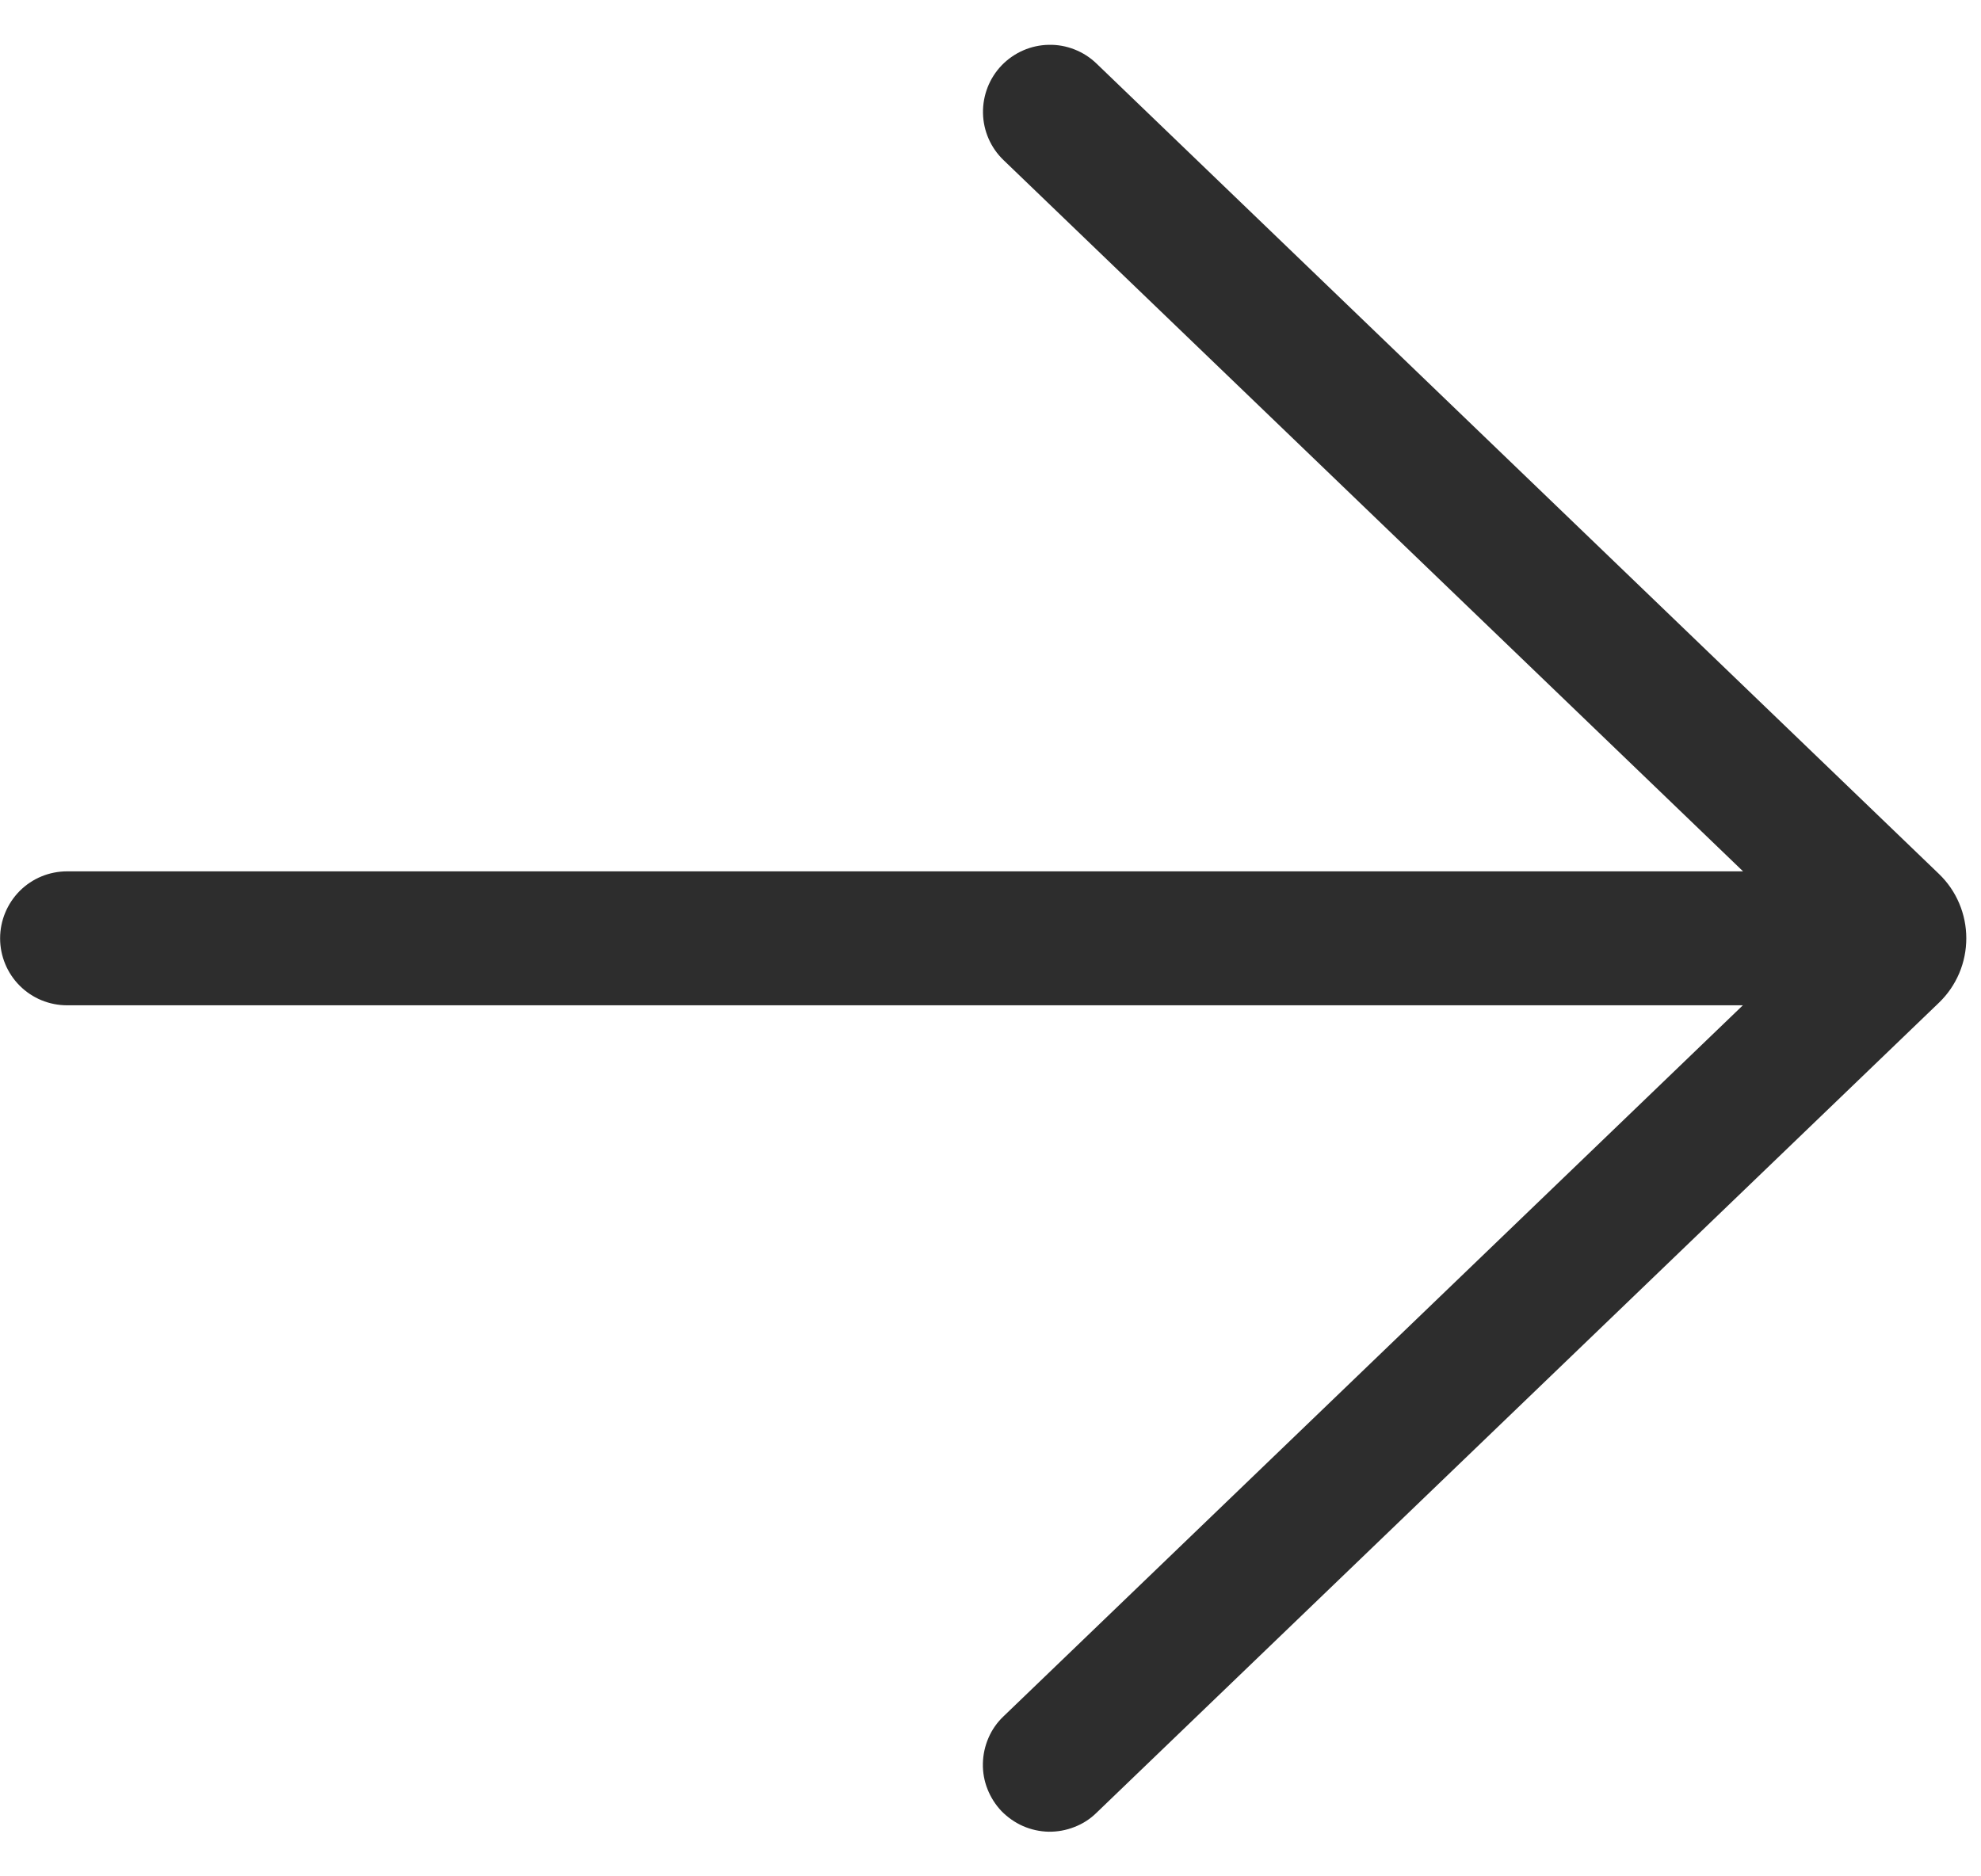 <?xml version="1.0" encoding="UTF-8"?> <svg xmlns="http://www.w3.org/2000/svg" width="19" height="18" viewBox="0 0 19 18" fill="none"><g clip-path="url(#clip0_4075_186)"><path d="M10.516 0.609C10.456 0.551 10.384 0.505 10.305 0.474C10.226 0.443 10.143 0.428 10.058 0.43C9.888 0.433 9.726 0.504 9.607 0.627C9.489 0.75 9.425 0.915 9.428 1.085C9.431 1.255 9.502 1.418 9.625 1.536L16.718 8.359L0.644 8.359C0.473 8.359 0.31 8.426 0.189 8.547C0.069 8.668 0.001 8.831 0.001 9.002C0.001 9.172 0.069 9.336 0.189 9.456C0.31 9.577 0.473 9.644 0.644 9.644L16.716 9.644L9.624 16.466C9.563 16.524 9.514 16.594 9.481 16.671C9.447 16.749 9.429 16.832 9.427 16.916C9.425 17.001 9.44 17.085 9.471 17.163C9.502 17.242 9.548 17.314 9.606 17.375C9.665 17.435 9.735 17.484 9.812 17.518C9.89 17.552 9.973 17.57 10.057 17.572C10.142 17.573 10.226 17.558 10.304 17.527C10.383 17.497 10.455 17.451 10.515 17.392L18.597 9.619C18.68 9.539 18.746 9.443 18.791 9.337C18.836 9.231 18.859 9.116 18.859 9.001C18.859 8.886 18.836 8.772 18.791 8.666C18.746 8.559 18.68 8.464 18.597 8.384L10.516 0.609Z" fill="#2D2D2D"></path></g><defs><clipPath id="clip0_4075_186"><rect width="18" height="19" fill="white" transform="matrix(0 1 -1 0 19 0)"></rect></clipPath></defs></svg> 